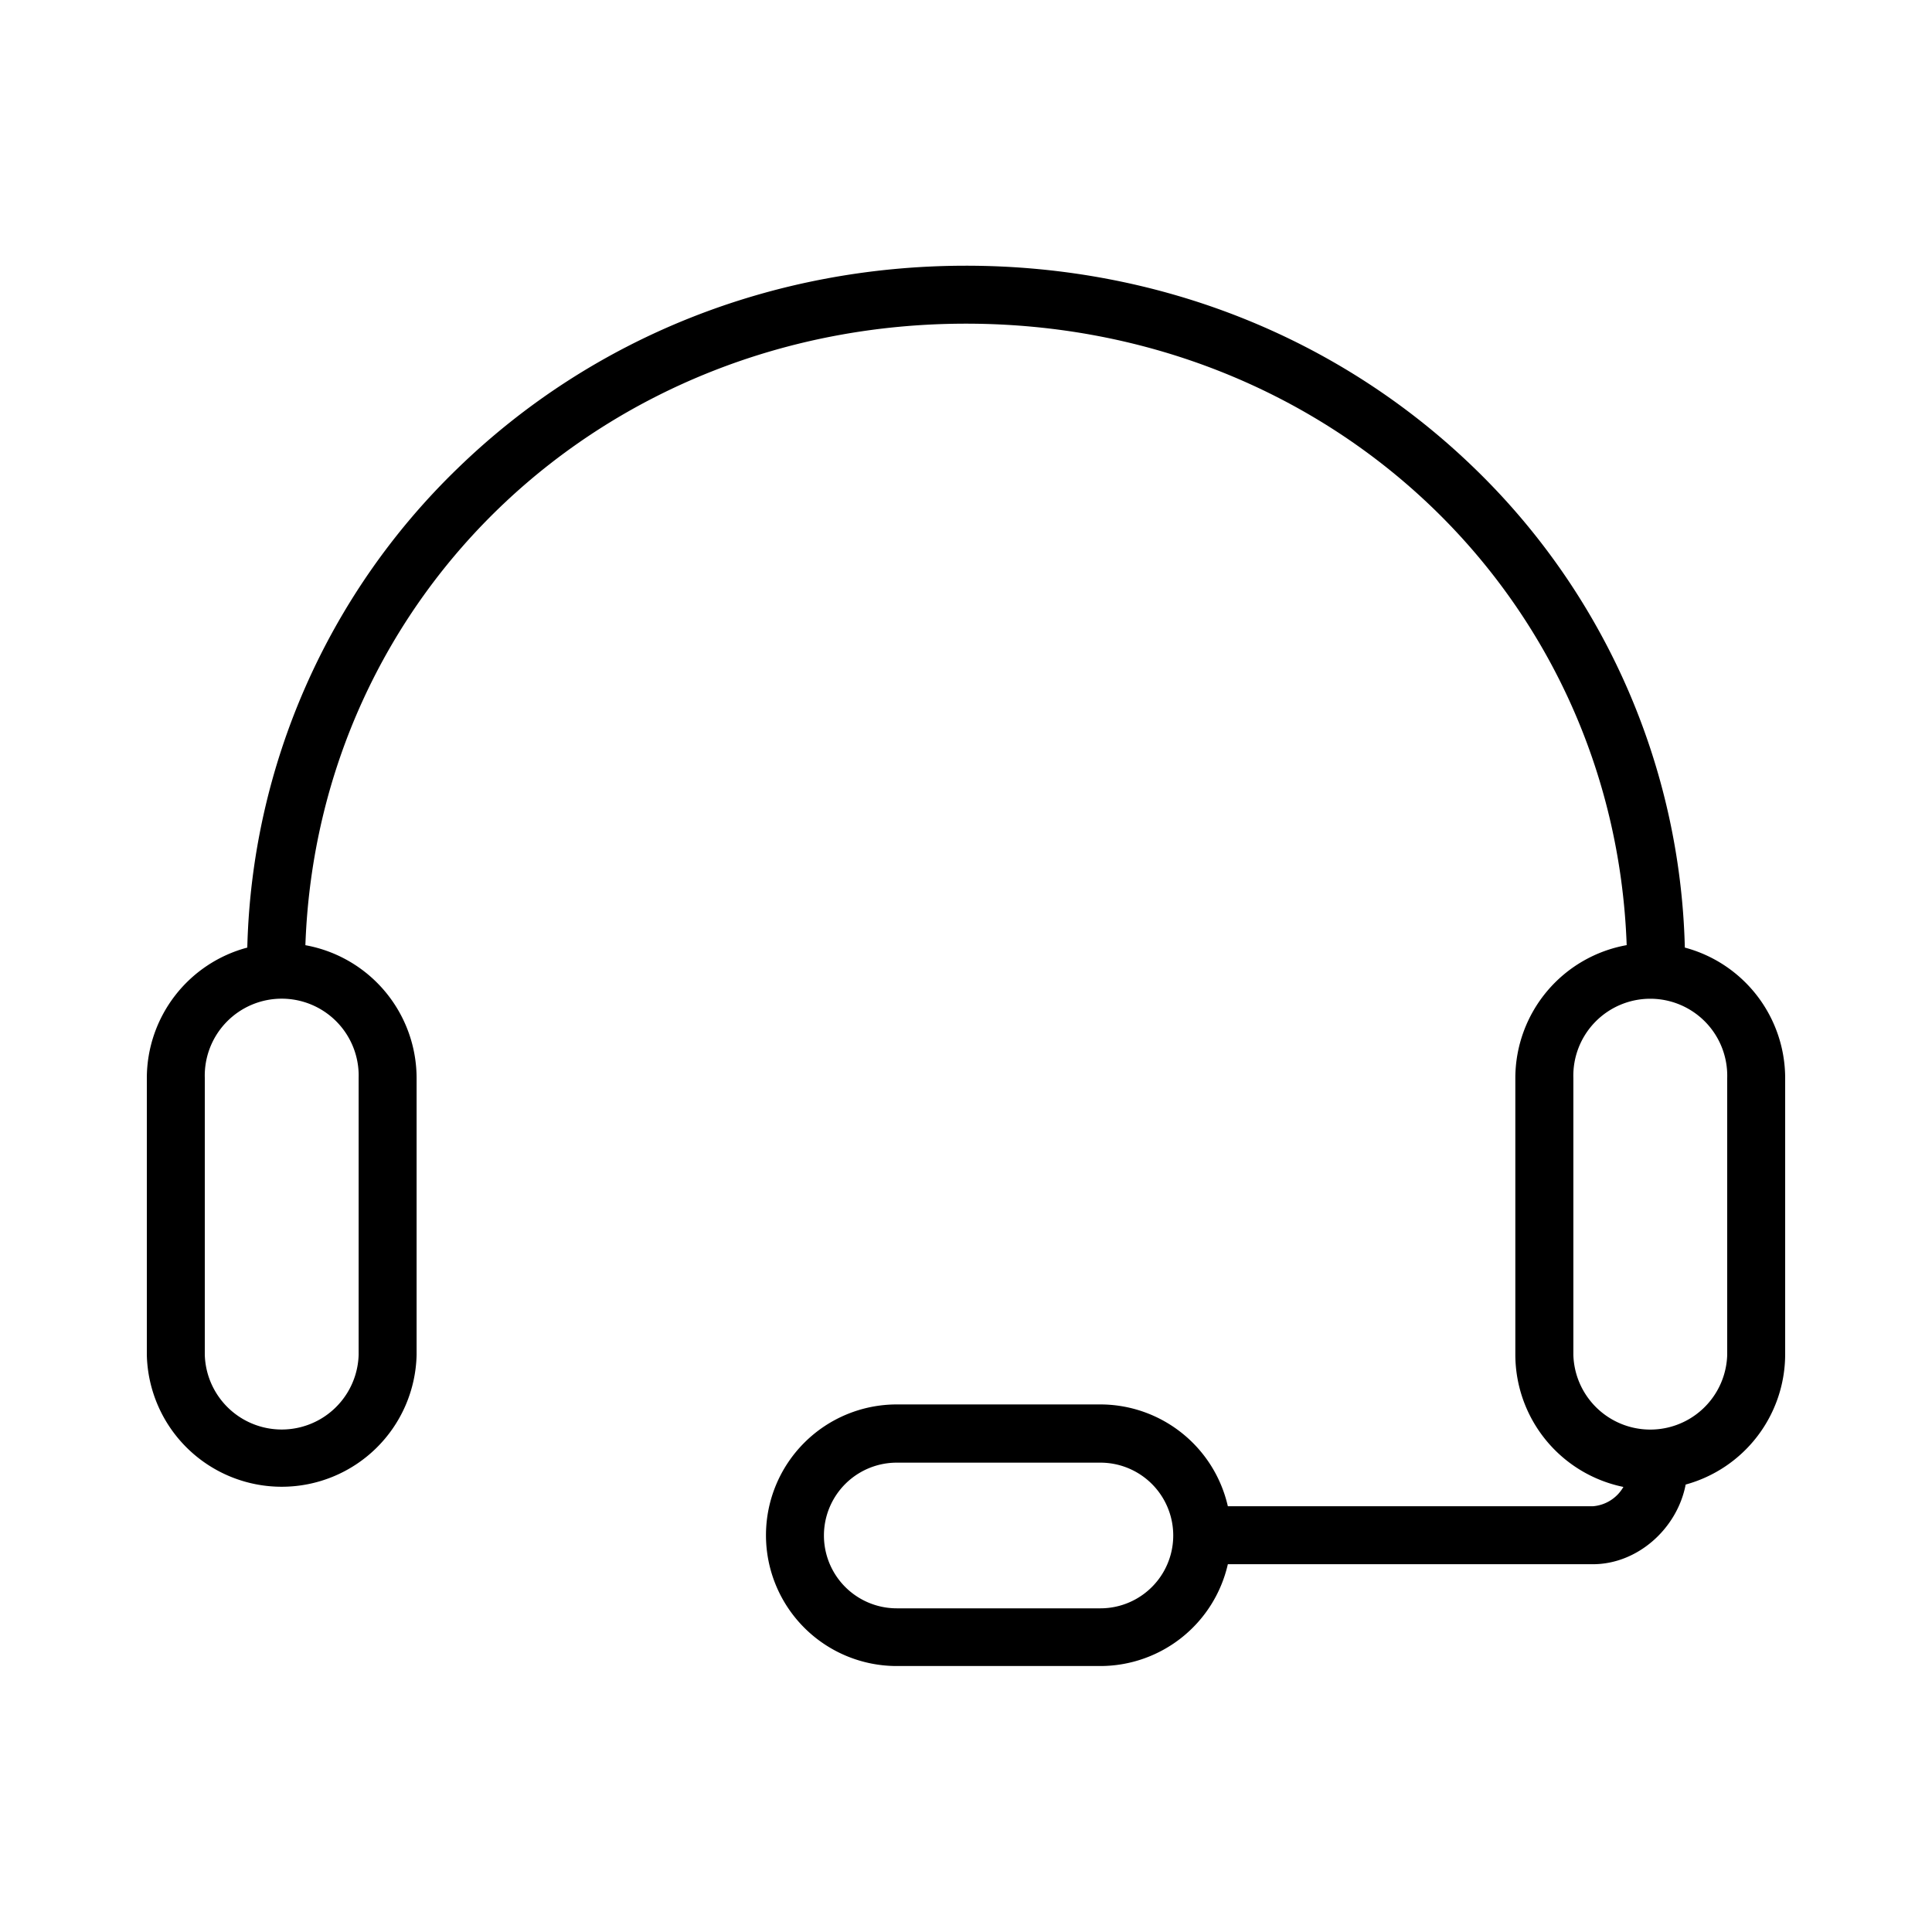 <svg id="Layer_1" data-name="Layer 1" xmlns="http://www.w3.org/2000/svg" viewBox="0 0 300 300"><defs><style>.cls-1{fill:none;}</style></defs><title>admin</title><path class="cls-1" d="M31.8,167.37v43a11.95,11.95,0,0,0,23.89,0v-43a11.95,11.95,0,1,0-23.89,0Z"/><path class="cls-1" d="M170.87,227.12H139.25a11.31,11.31,0,0,0,0,22.62h31.62a11.31,11.31,0,0,0,0-22.62Z"/><path class="cls-1" d="M256.26,155.42a12,12,0,0,0-11.95,12v43a11.95,11.95,0,0,0,23.89,0v-43A12,12,0,0,0,256.26,155.42Z"/><path d="M261.62,147.14a107.22,107.22,0,0,0-32.7-74.46C208,52.42,180,41.26,150,41.26S92,52.42,71.11,72.68A107.17,107.17,0,0,0,38.4,147.14a21,21,0,0,0-15.6,20.23v43a20.95,20.95,0,0,0,41.89,0v-43a21,21,0,0,0-17.27-20.6C49.35,92.35,93.71,50.26,150,50.26s100.65,42.09,102.59,96.5a21,21,0,0,0-17.29,20.61v43a21,21,0,0,0,16.78,20.52,6,6,0,0,1-4.74,3H190.66a20.33,20.33,0,0,0-19.79-15.81H139.25a20.31,20.31,0,0,0,0,40.62h31.62a20.33,20.33,0,0,0,19.79-15.81h56.69c6.93,0,13.09-5.53,14.4-12.37a21,21,0,0,0,15.45-20.18v-43A21,21,0,0,0,261.62,147.14ZM55.69,167.37v43a11.95,11.95,0,0,1-23.89,0v-43a11.95,11.95,0,1,1,23.89,0Zm115.18,82.37H139.25a11.31,11.31,0,0,1,0-22.62h31.62a11.31,11.31,0,0,1,0,22.62Zm97.33-39.36a11.95,11.95,0,0,1-23.89,0v-43a11.95,11.95,0,1,1,23.89,0Z"/></svg>